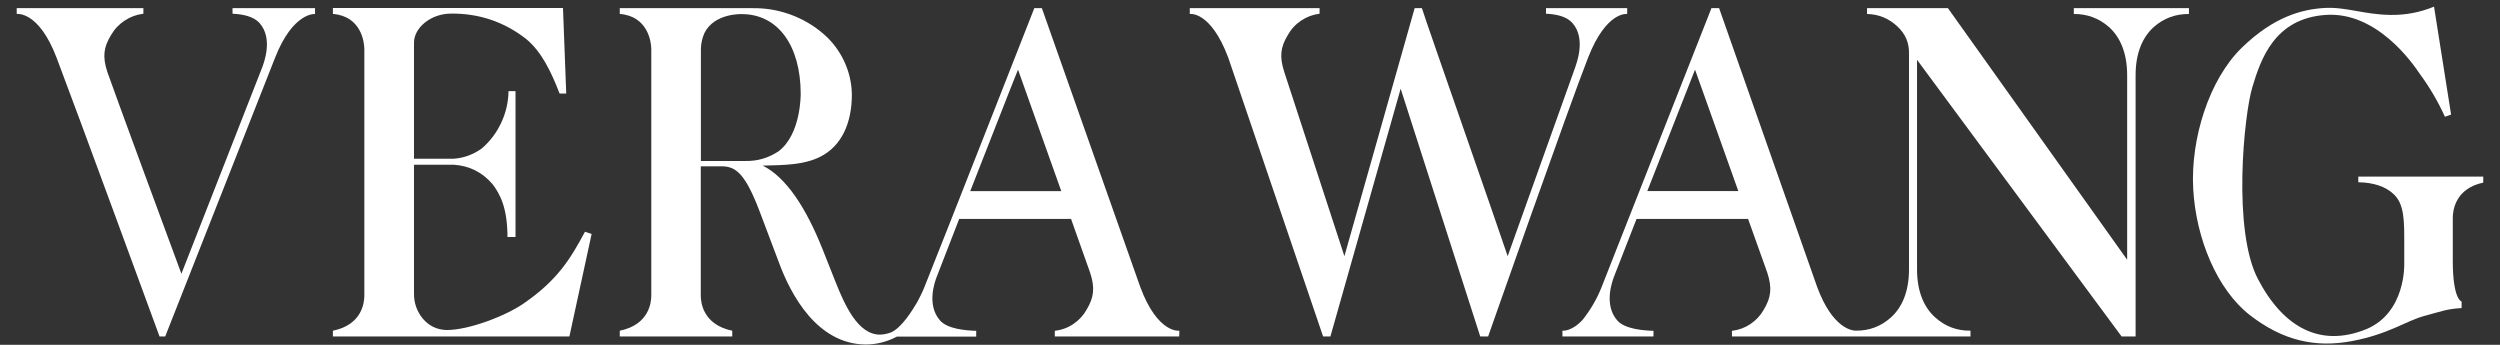 <svg width="87" height="12" viewBox="0 0 87 12" fill="none" xmlns="http://www.w3.org/2000/svg">
<rect x="0" y="0" width="87" height="12" fill="#333333" stroke="none"/>
<g clip-path="url(#clip0_1854_24827)">
<path d="M42.743 2.005L46.044 11.709H46.298L48.743 3.087L51.512 11.709H51.787C51.787 11.709 54.6 3.697 55.266 2.005C55.902 0.377 56.626 0.486 56.626 0.486V0.284H53.801V0.478C54.15 0.492 54.52 0.567 54.727 0.808C55.199 1.351 54.859 2.208 54.821 2.332L52.467 8.915C52.192 8.075 49.626 0.755 49.482 0.284H49.23L46.785 8.915L44.693 2.506C44.519 1.97 44.562 1.641 44.815 1.221C44.929 1.015 45.084 0.848 45.279 0.717C45.474 0.586 45.688 0.506 45.921 0.478V0.284H41.404V0.486C41.404 0.486 42.127 0.367 42.743 2.005Z" fill="white"/>
<path d="M33.764 6.652L35.096 3.255L35.427 2.423L36.933 6.652H33.764ZM25.938 5.602H24.391V1.7C24.396 1.509 24.436 1.325 24.514 1.15C24.862 0.449 25.813 0.491 25.813 0.491C27.082 0.491 27.861 1.599 27.864 3.255C27.864 3.255 27.889 4.667 27.09 5.267C26.741 5.499 26.357 5.611 25.938 5.602ZM41.042 11.508C41.042 11.508 40.292 11.626 39.681 9.987L36.257 0.284H35.994C35.994 0.284 32.85 8.297 32.171 9.987C32.094 10.185 31.997 10.362 31.921 10.512C31.761 10.778 31.398 11.387 31.018 11.563C30.896 11.612 30.768 11.639 30.635 11.645C29.86 11.66 29.395 10.612 29.077 9.812L28.627 8.677C28.054 7.24 27.366 6.175 26.542 5.763C27.295 5.746 27.976 5.74 28.544 5.456C29.284 5.082 29.645 4.292 29.645 3.285C29.638 2.881 29.548 2.497 29.377 2.132C29.206 1.766 28.968 1.45 28.664 1.186C28.32 0.887 27.933 0.661 27.504 0.505C27.076 0.35 26.634 0.277 26.178 0.284H21.568V0.485C22.546 0.563 22.665 1.459 22.665 1.709V10.285C22.665 10.526 22.589 11.3 21.568 11.509V11.709H25.482V11.509C24.462 11.297 24.387 10.525 24.387 10.285V5.788H25.115C25.616 5.788 25.939 6.055 26.438 7.364L27.112 9.149C27.517 10.243 28.427 11.975 30.128 11.989C30.511 11.986 30.872 11.895 31.21 11.714H33.972V11.513C33.622 11.501 32.969 11.455 32.706 11.144C32.233 10.593 32.544 9.786 32.587 9.662L33.379 7.62H37.273L37.937 9.491C38.112 10.026 38.065 10.354 37.816 10.773C37.701 10.979 37.546 11.146 37.35 11.277C37.155 11.408 36.94 11.486 36.707 11.513V11.709H41.036L41.042 11.508Z" fill="white"/>
<path d="M82.074 6.342C82.581 6.352 83.012 6.482 83.297 6.755C83.676 7.105 83.668 7.697 83.668 8.473V9.173C83.668 9.173 83.735 10.891 82.331 11.461C80.76 12.094 79.466 11.414 78.576 9.71C77.687 8.009 78.087 4.013 78.382 3.032C78.677 2.052 79.154 0.643 80.933 0.519C82.713 0.395 83.962 2.203 84.21 2.572C84.553 3.039 84.844 3.535 85.084 4.063L85.298 3.988L84.704 0.231C84.219 0.431 83.714 0.528 83.188 0.519C82.281 0.51 81.628 0.231 80.883 0.278C80.137 0.325 79.149 0.558 78.013 1.662C76.878 2.766 76.231 4.823 76.323 6.562C76.416 8.302 77.158 10.083 78.298 10.968C79.439 11.851 80.569 12.113 81.856 11.868C83.143 11.623 83.723 11.168 84.372 10.993C85.022 10.818 85.147 10.754 85.664 10.72V10.494C85.664 10.494 85.357 10.433 85.357 9.082V7.581C85.357 7.338 85.434 6.562 86.417 6.355V6.146H82.069V6.342" fill="white"/>
<path d="M8.092 0.478C8.441 0.492 8.825 0.567 9.035 0.806C9.517 1.353 9.173 2.206 9.13 2.332L6.313 9.527C6.171 9.156 3.851 2.855 3.736 2.506C3.561 1.97 3.606 1.643 3.864 1.221C3.982 1.015 4.14 0.846 4.339 0.716C4.538 0.585 4.754 0.506 4.99 0.478V0.284H0.582V0.486C0.582 0.486 1.343 0.367 1.968 2.005C2.65 3.794 5.552 11.709 5.552 11.709H5.749L9.574 2.005C10.196 0.42 10.963 0.486 10.963 0.486V0.284H8.092V0.478Z" fill="white"/>
<path d="M18.232 10.555C17.606 10.992 16.312 11.488 15.543 11.485C15.207 11.476 14.93 11.343 14.712 11.087C14.506 10.832 14.403 10.54 14.407 10.211V5.732H15.787C16.331 5.768 16.78 5.991 17.136 6.404C17.407 6.754 17.66 7.247 17.66 8.247H17.94V3.172H17.697C17.69 3.554 17.607 3.919 17.445 4.266C17.284 4.612 17.06 4.912 16.771 5.163C16.477 5.376 16.148 5.498 15.786 5.524H14.407V1.482C14.407 0.967 14.992 0.473 15.697 0.473C16.666 0.464 17.535 0.755 18.301 1.349C18.841 1.79 19.174 2.481 19.474 3.255H19.705L19.592 0.279H11.585V0.485C12.564 0.563 12.679 1.459 12.679 1.709V10.285C12.679 10.526 12.605 11.3 11.585 11.509V11.709H19.815L20.589 8.141L20.357 8.065C19.864 8.981 19.42 9.736 18.232 10.555Z" fill="white"/>
<path d="M57.325 6.65L58.987 2.423L60.494 6.65H57.325ZM73.832 11.709H74.319V2.618C74.319 1.841 74.561 1.293 74.952 0.939C75.303 0.633 75.71 0.483 76.175 0.487V0.284H72.169V0.487C72.634 0.483 73.04 0.634 73.391 0.939C73.781 1.289 74.025 1.841 74.025 2.618V9.039L67.788 0.284H64.973V0.486C65.376 0.496 65.725 0.638 66.022 0.914C66.309 1.174 66.447 1.498 66.433 1.888V9.373C66.433 10.152 66.19 10.701 65.8 11.051C65.451 11.362 65.043 11.513 64.577 11.507C64.452 11.507 63.77 11.428 63.237 9.987L59.825 0.284H59.558L55.72 10.031C55.557 10.431 55.34 10.797 55.071 11.135C54.682 11.551 54.373 11.508 54.373 11.508V11.709H57.541V11.513C57.191 11.501 56.538 11.455 56.274 11.144C55.803 10.593 56.114 9.786 56.154 9.662L56.951 7.62H60.834L61.502 9.491C61.676 10.026 61.631 10.354 61.381 10.773C61.266 10.979 61.11 11.145 60.915 11.277C60.719 11.407 60.505 11.486 60.272 11.513V11.709H68.573V11.507C68.106 11.514 67.698 11.362 67.35 11.051C66.957 10.701 66.713 10.152 66.713 9.373V2.082L73.832 11.709Z" fill="white"/>
</g>
<defs>
<clipPath id="clip0_1854_24827">
<rect width="85.835" height="11.758" fill="white" transform="translate(0.582 0.231)"/>
</clipPath>
</defs>
</svg>
